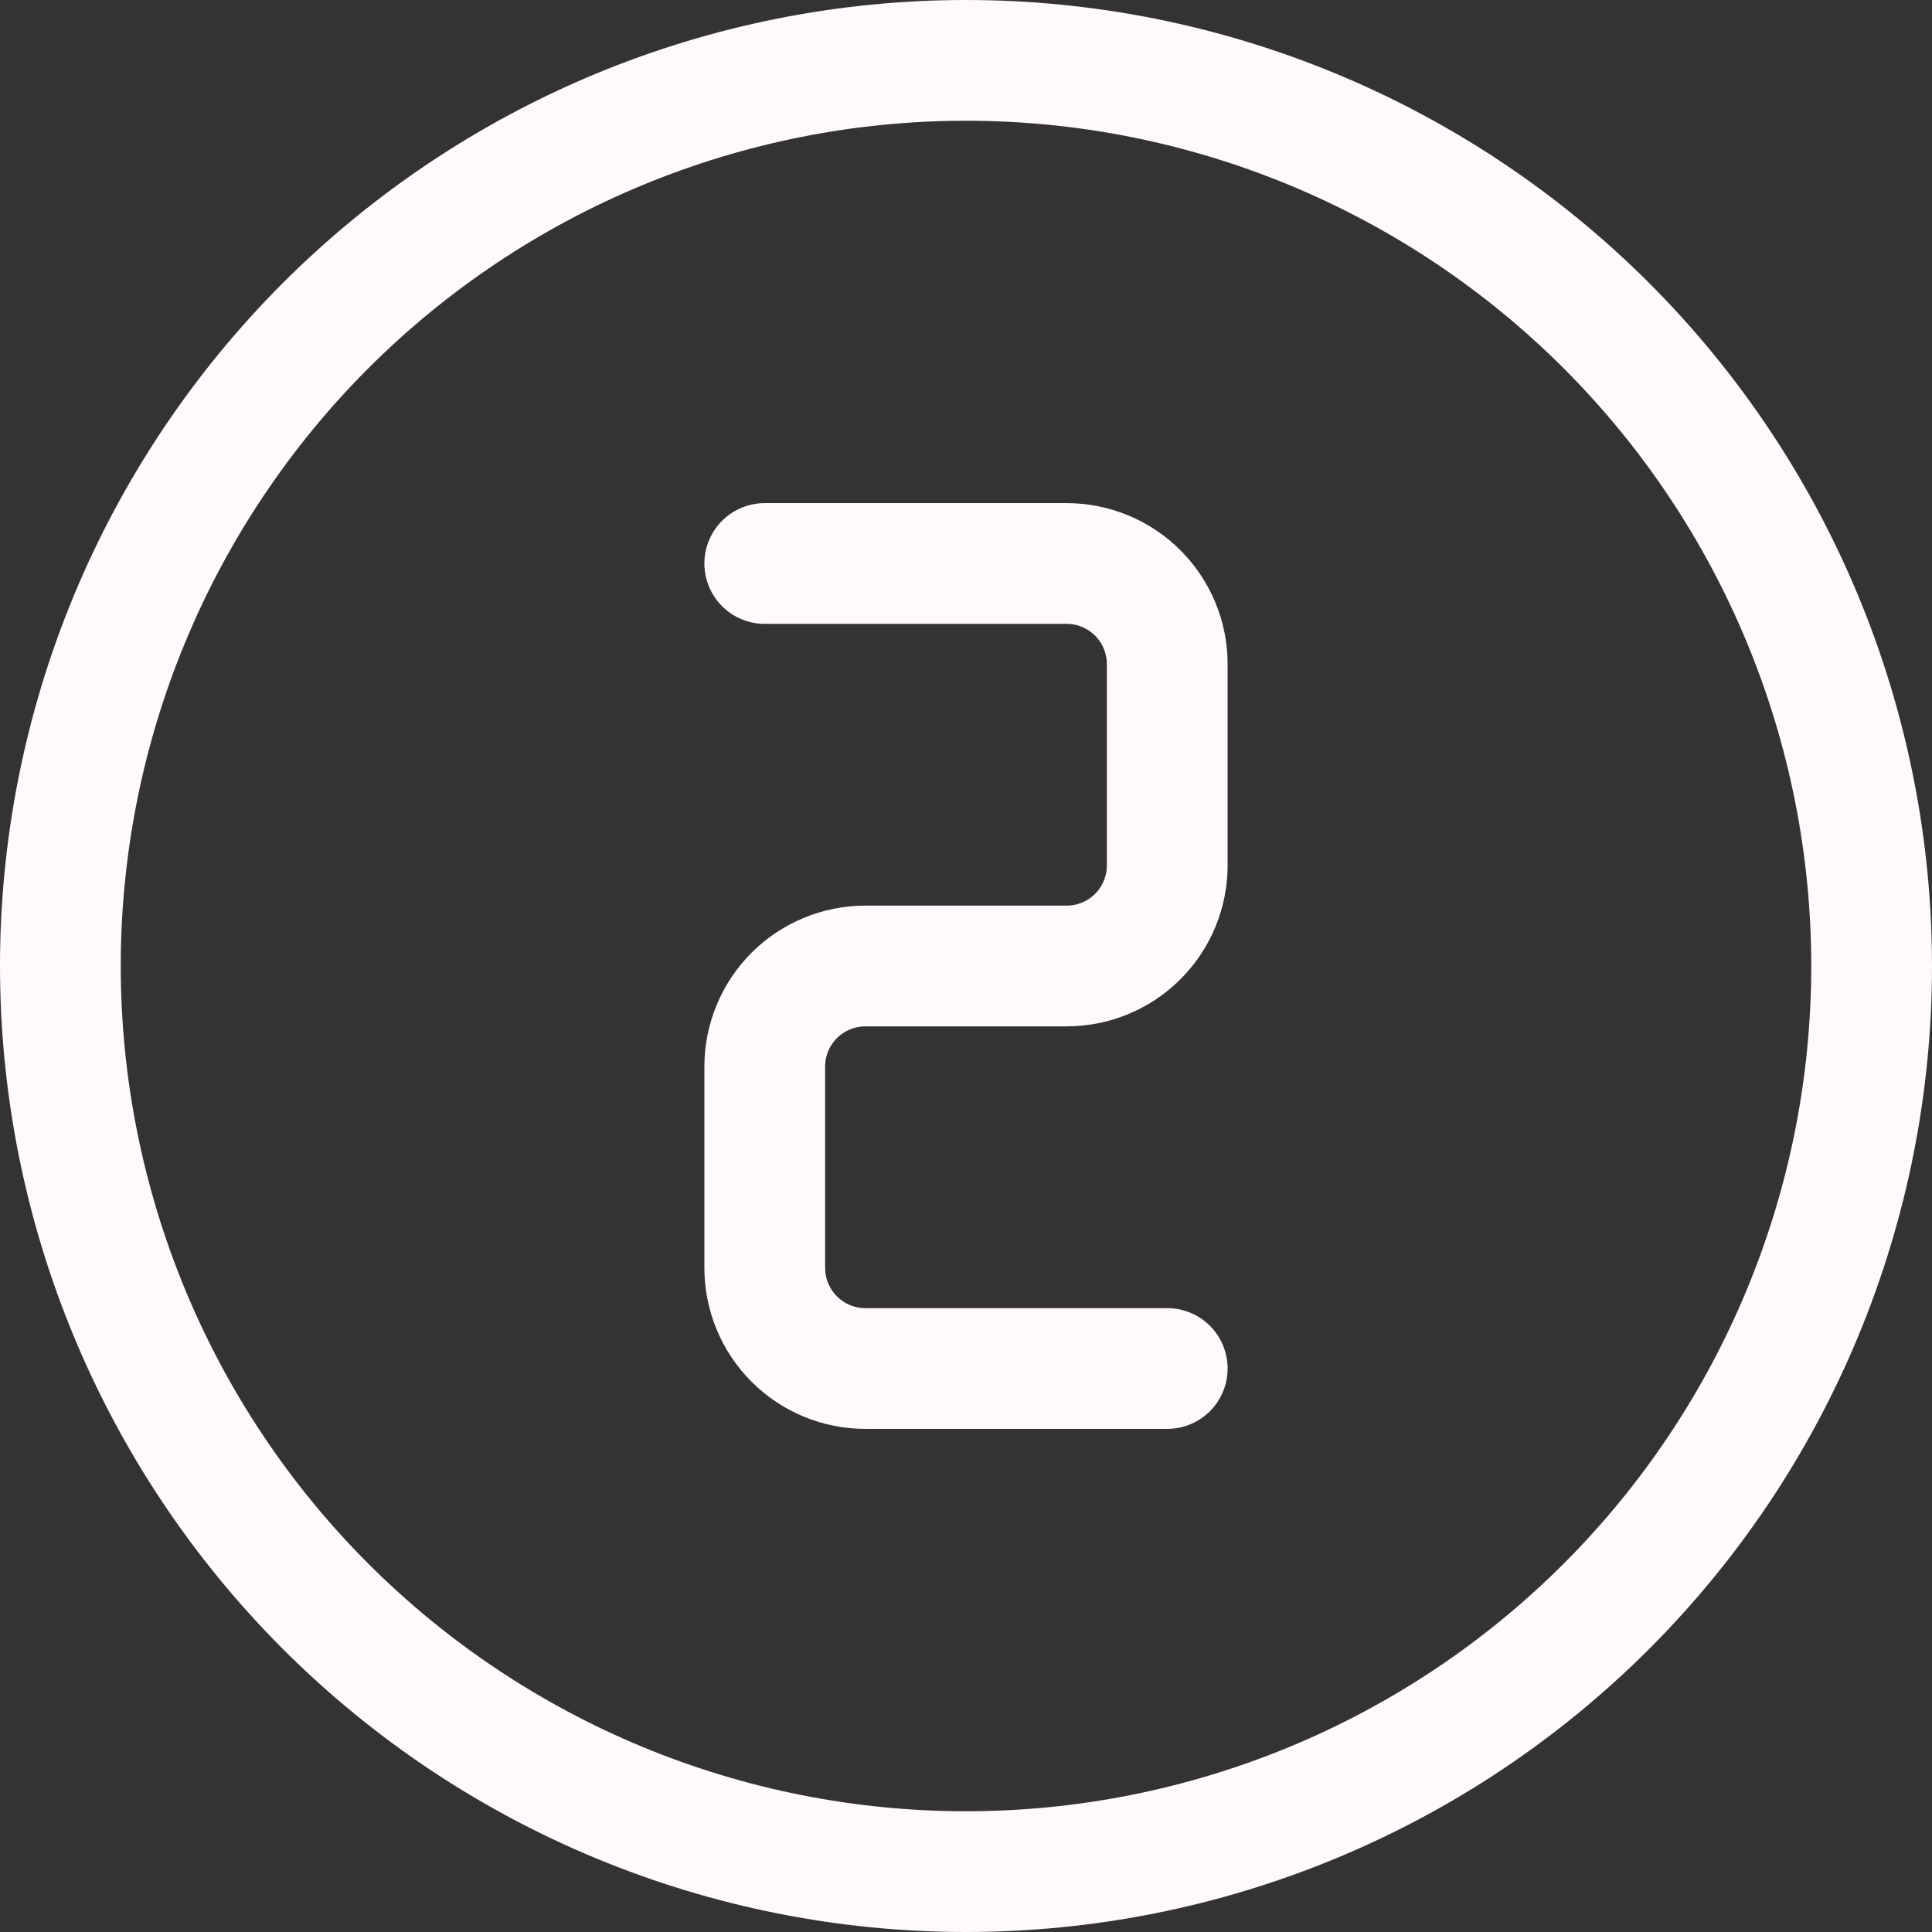 <svg xmlns="http://www.w3.org/2000/svg" width="80" height="80" viewBox="0 0 80 80" fill="none"><rect x="0" y="0" width="80" height="80" fill="#333333" stroke="none"/><path d="M31.667 23.333H44.167C45.272 23.333 46.331 23.772 47.113 24.554C47.894 25.335 48.333 26.395 48.333 27.5V35.833C48.333 36.938 47.894 37.998 47.113 38.78C46.331 39.561 45.272 40 44.167 40H35.833C34.728 40 33.669 40.439 32.887 41.22C32.106 42.002 31.667 43.062 31.667 44.167V52.5C31.667 53.605 32.106 54.665 32.887 55.446C33.669 56.228 34.728 56.667 35.833 56.667H48.333M2.5 40C2.5 44.925 3.47 49.801 5.355 54.351C7.239 58.9 10.001 63.034 13.483 66.516C16.966 69.999 21.1 72.761 25.649 74.645C30.199 76.53 35.075 77.5 40 77.5C44.925 77.5 49.801 76.53 54.351 74.645C58.9 72.761 63.034 69.999 66.516 66.516C69.999 63.034 72.761 58.9 74.645 54.351C76.53 49.801 77.5 44.925 77.5 40C77.5 35.075 76.53 30.199 74.645 25.649C72.761 21.1 69.999 16.966 66.516 13.483C63.034 10.001 58.9 7.239 54.351 5.355C49.801 3.47 44.925 2.5 40 2.5C35.075 2.5 30.199 3.47 25.649 5.355C21.1 7.239 16.966 10.001 13.483 13.483C10.001 16.966 7.239 21.1 5.355 25.649C3.47 30.199 2.5 35.075 2.5 40Z" stroke="#FFF9F9" stroke-width="5" stroke-linecap="round" stroke-linejoin="round"></path></svg>